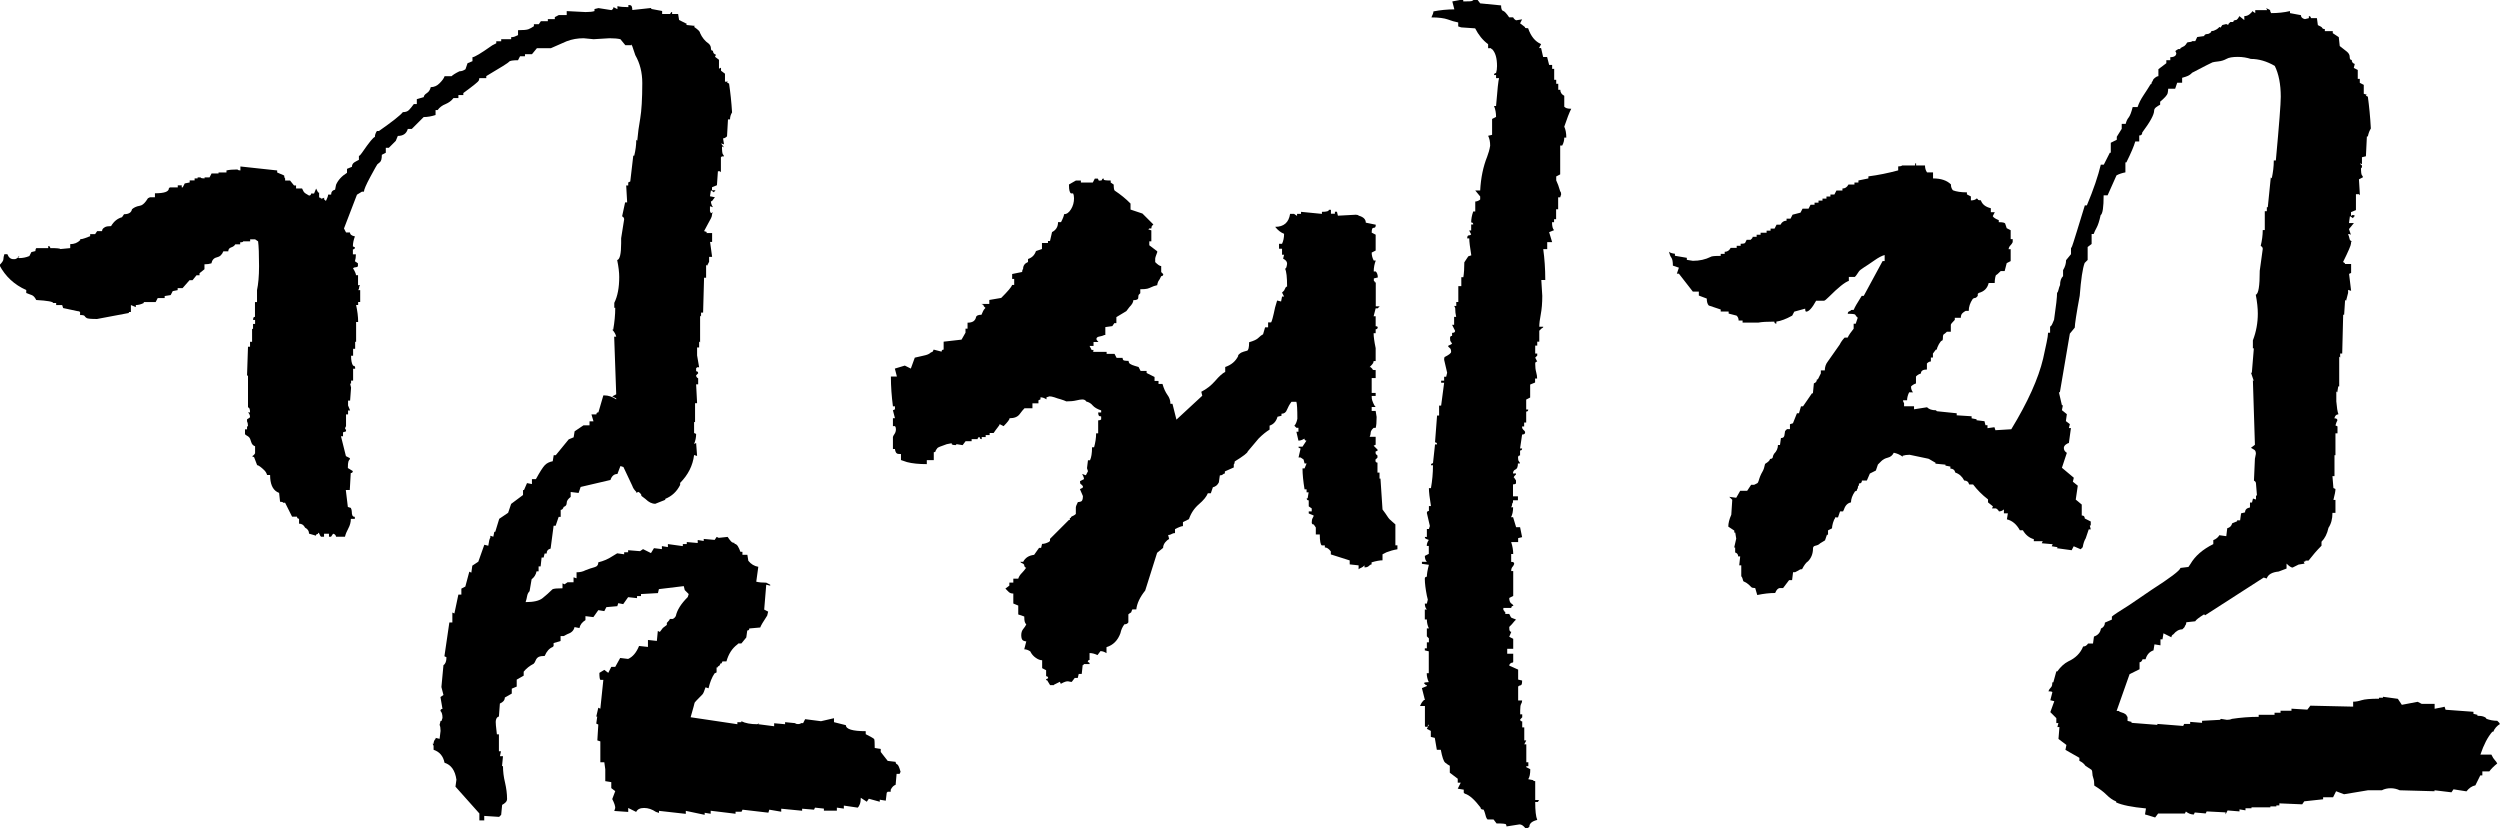 <?xml version="1.0" encoding="UTF-8"?>
<svg id="_레이어_2" data-name="레이어_2" xmlns="http://www.w3.org/2000/svg" viewBox="0 0 233.17 77.26">
  <g id="_레이어_1-2" data-name="레이어_1">
    <g>
      <path d="M45.17,76.52h-.46v-.65l-2.23-2.5.09-.65c-.12-.87-.5-1.39-1.11-1.58-.12-.62-.46-1.02-1.02-1.21v-.37l-.09-.19h.09c0-.19.06-.34.19-.46v-.09l.37.09.09-.74c0-.25-.03-.43-.09-.56l.09-.37h.09l.09-.28c0-.31-.06-.53-.19-.65,0-.12.06-.19.19-.19l-.19-1.11.28-.19-.19-.74.19-2.04c.19-.12.28-.37.28-.74l-.19-.09.46-3.15h.28v-.93l.19.09.37-1.76h.28v-.56l.37-.19.37-1.39.19.09.09-.65.56-.37.56-1.58.37.09c.06-.43.12-.68.19-.74v-.19l.28.09.09-.46h.09l.37-1.21.83-.56.28-.83,1.11-.83v-.46h.09l.28-.65.46.09v-.46h.37c.37-.68.65-1.11.83-1.3s.43-.31.74-.37l.09-.56h.19l1.21-1.48.46-.19.09-.56.83-.56h.56v-.37h.37l-.19-.65h.46c0-.12.06-.19.19-.19l.46-1.58h.09c.37,0,.74.12,1.11.37v-.09l-.37-.19.37-.19-.19-5.38h.19c-.06-.25-.19-.46-.37-.65h.09c.12-.68.19-1.36.19-2.04h-.09v-.46c.31-.62.46-1.42.46-2.41,0-.43-.06-.96-.19-1.58.25-.06.37-.59.37-1.58v-.46l.28-1.76c0-.12-.06-.22-.19-.28l.28-1.3h.19l-.09-1.58h.19v-.28l.19-.09.28-2.41h.09c.12-.49.19-.99.19-1.48l.09.09c.06-.68.15-1.38.28-2.09.12-.71.19-1.81.19-3.29,0-.99-.22-1.85-.65-2.6l-.28-.83-.09-.19v.09h-.56l-.46-.56c-.25-.06-.59-.09-1.02-.09l-1.48.09-.93-.09c-.56,0-1.08.09-1.58.28l-1.48.65h-1.3l-.46.56h-.65v.19h-.46l-.19.37c-.5,0-.77.05-.83.14-.06.09-.77.54-2.13,1.34v.19h-.65c0,.06-.02.14-.05.23-.03.09-.51.48-1.44,1.16v.19h-.46v.28h-.46c-.19.25-.43.43-.74.56-.31.12-.56.31-.74.56h-.19v.46c-.37.12-.74.19-1.11.19l-1.11,1.11h-.37c-.12.43-.43.65-.93.65l-.19.46-.65.65h-.28v.46l-.37.19c0,.37-.06.6-.19.7-.12.09-.2.16-.23.19s-.25.42-.65,1.16c-.4.74-.6,1.21-.6,1.39h-.19l-.46.28-1.21,3.15.19.37h.37c0,.19.15.31.46.37-.12.31-.19.62-.19.93l.19.09c0,.12-.06.19-.19.19v.46h.28c0,.25-.03.46-.09.65l.28.19v.28c-.06.06-.14.09-.23.09s-.17.03-.23.09c.19.31.28.53.28.65h.19v.93h.19c-.06.06-.09.14-.09.23s-.03.17-.09.23h.19v1.11h-.19v.28h-.19c.12.56.19,1.08.19,1.58h-.19v1.85h-.09v.65h-.19v.65h-.19c0,.43.06.74.19.93.12,0,.19.06.19.19v.09h-.19v1.11h-.19v.28h-.09l.09.37-.09,1.21h-.19v.46l.19.46h-.19v.37h-.19v1.11c-.06.06-.09.16-.09.28h.09v.19l-.28.09v.37h-.19l.46,1.85.37.19v.09c-.06.06-.11.14-.14.23-.03.09-.05.29-.05.6l.46.28c0,.12-.06.19-.19.19l-.09,1.58h-.37l.19,1.58.28.09c.06.12.09.25.09.37s.01.23.05.32c.03.09.11.14.23.14v.19h-.37c0,.31-.08.6-.23.88-.15.28-.26.54-.32.79h-.83c0-.06-.03-.12-.09-.19-.06-.06-.12-.09-.19-.09l-.19.28h-.19v-.28h-.46v.28h-.28c-.06-.06-.11-.14-.14-.23-.03-.09-.08-.14-.14-.14v.09l-.19.09v.09l-.65-.19c0-.25-.12-.43-.37-.56-.12-.25-.31-.37-.56-.37v-.46c-.12,0-.19-.06-.19-.19h-.46l-.65-1.3h-.19c0-.06-.09-.09-.28-.09l-.09-.83-.19-.09c-.43-.25-.65-.77-.65-1.58h-.28c-.06-.19-.15-.34-.28-.46-.12-.12-.25-.23-.37-.32-.12-.09-.22-.14-.28-.14l-.28-.74-.19-.09c.12-.06.22-.15.28-.28v-.65c-.19-.06-.31-.2-.37-.42-.06-.22-.12-.35-.19-.42-.06-.06-.12-.11-.19-.14-.06-.03-.12-.08-.19-.14v-.46h.19v-.28h.09c0-.19-.03-.34-.09-.46v-.19l.28-.19c0-.19-.06-.34-.19-.46h.19c0-.31-.06-.46-.19-.46v-2.97h-.09l.09-2.69h.19v-.46h.19v-1.21h.09v-.46h.19v-.37h-.19c0-.12.03-.22.09-.28h.09v-1.39h.19v-1.11c.12-.56.19-1.3.19-2.23,0-1.11-.03-1.89-.09-2.32l-.28-.19h-.46v.19h-.65c0,.06-.09.09-.28.09v.19h-.46c-.06.12-.19.22-.37.28-.19.06-.28.19-.28.37h-.46c-.12.31-.32.5-.6.56-.28.06-.45.25-.51.56-.19.06-.4.09-.65.09v.46l-.46.37v.19h-.28l-.37.46h-.28l-.65.74h-.46v.19l-.46.09-.19.37-.56.09v.19h-.65l-.19.37h-1.11v.09c-.25.12-.5.19-.74.19v.19l-.46-.19v.65h-.19v.09l-2.97.56c-.56,0-.88-.03-.97-.09-.09-.06-.15-.12-.19-.19-.03-.06-.17-.09-.42-.09v-.28c-.06-.06-.16-.09-.28-.09l-1.3-.28-.09-.28h-.56v-.19h-.28c0-.12-.53-.22-1.58-.28-.12-.25-.26-.4-.42-.46-.16-.06-.32-.12-.51-.19v-.28c-1.11-.49-1.95-1.27-2.5-2.32.25-.25.37-.43.37-.56s.03-.28.09-.46h.28c.12.31.31.46.56.46h.14s.08-.01.14-.05c.06-.03.12-.08.19-.14v-.09h.09l-.09.09c0,.06.03.09.09.09.31,0,.62-.06.93-.19l.19-.37.37-.09c0-.12.03-.22.09-.28h1.11v-.19c.12,0,.19.06.19.19.62,0,.93.03.93.09l.93-.09v-.37c.37,0,.68-.12.93-.37v-.09c.12,0,.26-.03.42-.09.15-.06.32-.12.51-.19v-.19h.46l.19-.28h.46c0-.06.01-.12.05-.19.03-.06.11-.12.23-.19.12-.06.31-.09.56-.09.25-.43.59-.71,1.02-.83l.19-.28c.43,0,.68-.15.74-.46.06-.06.15-.12.28-.19.12-.06.28-.11.46-.14.19-.03.37-.17.56-.42l.19-.28.19-.09h.46v-.37c.87,0,1.3-.15,1.3-.46l.09-.09h.74v-.19h.37v.19h.09l.19-.37.46-.09v-.19h.46v-.19h.28v-.09h.28c0,.06.12.09.37.09v-.09h.46l.19-.37h.65v-.09h.74v-.19c.25-.06.59-.09,1.02-.09.06.06.15.09.28.09v-.37l3.43.37v.19l.65.28c0,.12.03.22.09.28v.19h.46l.37.46h.19v.28h.56c.06.12.11.22.14.28.03.06.09.12.19.19.09.06.2.12.32.19.12,0,.19-.06.19-.19h.28l.19-.46.19.37h.09v.46c.12,0,.19.06.19.19v-.09c.12,0,.22-.03.28-.09v.19c.06,0,.09.03.09.09h.09c.12-.25.19-.43.19-.56h.28c0-.25.12-.4.37-.46l.09-.46c.19-.43.52-.8,1.02-1.11v-.37l.46-.19c0-.19.08-.32.23-.42.15-.09.29-.17.42-.23v-.37c.06,0,.15-.09.28-.28.68-.99,1.08-1.48,1.21-1.48,0-.19.06-.37.19-.56h.19c1.24-.87,1.98-1.45,2.23-1.76.25,0,.43-.06.56-.19s.28-.31.46-.56h.28v-.46l.65-.19c0-.12.09-.25.28-.37.19-.12.31-.31.37-.56.31,0,.59-.12.83-.37.25-.25.4-.46.46-.65h.65c.12-.12.37-.28.74-.46.19,0,.37-.06.56-.19l.19-.56.46-.19v-.37c.19,0,.8-.37,1.85-1.11l.37-.19v-.19h.46v-.19h.93v-.19c.12,0,.23-.01.32-.05.09-.03.2-.08.32-.14v-.46c.49,0,.82-.03.97-.09.15-.06.32-.15.51-.28v-.19h.46l.19-.28h.65v-.19h.65v-.19l.37-.19h.74v-.37l1.76.09c.37,0,.65-.03.83-.09v-.19l.37-.09,1.21.19c.12-.06.19-.15.19-.28l.37.19v-.28c.25.06.59.09,1.02.09v-.19h.09c.12,0,.2.05.23.14.03.09.05.2.05.32l1.76-.19v.09l1.02.19v.28h.74c.06-.12.12-.19.19-.19v.19h.56l.09.56.74.37-.09.09.83.09-.09.09c.37.25.56.43.56.56.19.43.46.77.83,1.02.12.12.19.26.19.42s.06.23.19.23c0,.19.09.31.28.37l-.09.19.37.28v.83l.19-.09v.28l.37.28v.74h.28l-.09.09.19.09c.12.8.22,1.7.28,2.69-.12.19-.19.4-.19.65h-.19l-.09,1.58c-.12.12-.25.19-.37.19l.09.56-.28-.09.28.37-.19-.09c0,.43.03.68.09.74.06.06.09.12.09.19h-.19l-.09.09v1.39l-.09-.09h-.19l-.09,1.3-.46.19v.28h.37c-.06,0-.12.06-.19.19l-.28-.19-.09.56.46.09-.28.37h-.09c0,.19.06.37.19.56l-.28-.09v.46l.09.19.19-.09c-.06.06-.09.14-.09.23s-.03.2-.09.32l-.65,1.21.28.09-.09.09h.56v.83h-.19l.19,1.39h-.28v.46l-.19.37-.09-.09v1.21h-.19l-.09,3.25h-.19v.37l-.09-.09v2.5l-.09-.09v.56h-.19v.74l.19,1.11h-.19l-.09.09v.28c.12,0,.19.06.19.19l-.19.19c0,.12.06.22.19.28v.56h-.19l.09,1.76h-.19v1.76h-.09v1.02l.19.09c0,.31-.06.62-.19.93l.19-.09.09,1.21-.28-.09c-.12.99-.56,1.85-1.3,2.6v.19c-.31.62-.77,1.05-1.39,1.3v.09l-.93.37c-.31,0-.62-.15-.93-.46l-.37-.28v-.09c-.06-.12-.16-.22-.28-.28l-.19.09v-.09c-.19-.19-.31-.37-.37-.56l-.83-1.76-.28-.09-.28.74c-.31,0-.53.19-.65.56l-2.78.65-.19.56-.74-.09v.46c-.25.19-.37.37-.37.56s-.09.31-.28.37c-.06.19-.16.28-.28.28v.65h-.19l-.28.83h-.19l-.28,2.13c-.25.06-.37.22-.37.46h-.19l-.09.37h-.19l-.09.83h-.19v.46h-.19c-.06.31-.22.56-.46.74l-.19,1.11c-.12.12-.2.28-.23.46-.03.19-.08.37-.14.56.74,0,1.27-.12,1.58-.37.31-.25.62-.52.93-.83.12-.06.43-.09.93-.09v-.46l.19.09.28-.19h.56v-.46l.28.09v-.56c.31,0,.59-.06.83-.19.31-.12.59-.22.83-.28.25-.06.37-.22.37-.46.49-.12.93-.31,1.3-.56l.46-.28.65.09v-.19h.37v-.19l1.11.09.28-.19.74.37.28-.46.74.09v-.28l.56.09v-.28l1.39.19v-.19h.37v-.19l1.02.09v-.28l.56.09v-.19l1.02.09.19-.28.19.09.83-.09c.12.19.23.32.32.42s.2.14.32.14v.09c.12,0,.23.08.32.23.09.16.17.32.23.51h.19v.28h.46l.09.56c.25.31.56.5.93.56l-.19,1.39c.25.06.56.09.93.09l.37.19v.09l-.37-.09-.19,2.32.37.19-.09.37c-.37.56-.59.93-.65,1.11l-1.02.09c0,.12-.06.19-.19.19l-.09.65-.46.56h-.28l-.09.09c-.5.37-.83.9-1.02,1.58h-.37l-.09.19h-.09l-.09.19c-.12.06-.19.12-.19.19h-.09v.46l-.19.09c-.25.37-.43.83-.56,1.39l-.28-.09c-.12.37-.22.59-.28.65-.5.5-.74.76-.74.79,0,.03-.12.48-.37,1.35l4.36.65v-.19h.37v-.09c.37.19.87.28,1.48.28l.19-.09-.09.09,1.48.19v-.28l1.02.09v-.19l.93.09c.06.06.15.09.28.09s.22-.03.28-.09h.19l.19-.37,1.48.19,1.21-.28v.37l1.11.28c0,.37.62.56,1.85.56v.28c.49.25.76.4.79.46.03.06.05.34.05.83l.56.09v.28l.65.83.74.09c0,.12.05.2.14.23.09.03.2.26.32.7l-.09.19h-.28l-.09,1.02c-.19.06-.34.22-.46.46v.19h-.28l-.09.09-.09.74-.56-.09v.19l-1.02-.28-.19.28-.56-.37c0,.25-.03.45-.09.6-.06.15-.12.26-.19.32l-1.3-.19v.28l-.65-.09v.28h-1.21v-.19l-.83-.09-.09.19-1.11-.09v.19l-1.95-.19v.28l-1.11-.19-.09.28-2.41-.28-.09.19h-.56v.19l-2.32-.28v.28l-.56-.09v.19l-1.76-.37v.28l-2.5-.28v.19l-.28-.09c-.37-.25-.74-.37-1.11-.37s-.62.12-.74.37l-.74-.37v.37l-1.3-.09.09-.28c0-.19-.09-.46-.28-.83l.28-.74-.37-.28v-.56l-.56-.09v-1.11l-.09-.65h-.37v-1.95l-.28-.09.09-1.48-.19-.09.09-.65h-.09l.19-.83.19.09.28-2.69h-.28c-.06-.06-.09-.28-.09-.65l.46-.28.37.28.28-.56h.37l.46-.83.74.09c.43-.19.77-.59,1.02-1.21l.83.09v-.65l.83.09.09-.93.19.09.28-.37.37-.28v-.19c.19-.19.28-.31.28-.37h.28c.12-.06.22-.15.28-.28.12-.56.49-1.14,1.11-1.76l.09-.28-.37-.37-.09-.37-2.32.28-.09.37-1.58.09v.19h-.37v.19l-.83-.09-.46.65-.46-.09-.09.28-1.02.09-.19.37-.56-.09-.46.65-.74-.09v.37c-.31.19-.5.43-.56.74l-.46-.09c-.06.31-.28.53-.65.65l-.37.19h-.28v.46l-.65.19v.28l-.09.09c-.31.12-.56.4-.74.83-.25,0-.43.03-.56.09-.12.06-.22.17-.28.32-.06.15-.12.26-.19.32-.37.19-.68.43-.93.74v.37l-.65.37v.65l-.46.19v.46l-.65.37c0,.25-.16.43-.46.56l-.09,1.21c-.25.06-.34.34-.28.83l.09.83h.19v1.58h.19l-.09.46h.28l-.09.93h.09c0,.49.06,1,.19,1.53.12.52.19,1.04.19,1.53,0,.12-.05.23-.14.32-.09.09-.2.17-.32.23l-.09.93-.19.19-1.39-.09v.37Z"/>
      <path d="M98.31,63.9h-.37l-.28-.46h-.09v-.09l.19-.09c0-.12-.06-.19-.19-.19v-.56l-.37-.19v-.74c-.19,0-.39-.08-.6-.23-.22-.15-.39-.35-.51-.6-.19-.12-.37-.19-.56-.19l.19-.74c-.06,0-.14-.01-.23-.05-.09-.03-.15-.09-.19-.19-.03-.09-.05-.2-.05-.32,0-.25.06-.45.19-.6.12-.15.22-.29.28-.42-.06-.06-.11-.14-.14-.23-.03-.09-.05-.26-.05-.51l-.56-.19v-.83l-.46-.19v-.93c-.19,0-.32-.05-.42-.14s-.2-.2-.32-.32l.37-.28v-.28h.37v-.37h.46c.06-.19.17-.36.32-.51.15-.15.29-.32.42-.51-.06,0-.11-.03-.14-.09-.03-.06-.05-.12-.05-.19l-.09-.09-.19-.09-.09-.09h.28c.19-.37.52-.59,1.02-.65l.46-.65h.19l.09-.37c.19,0,.4-.06.65-.19l.09-.09v-.19l1.76-1.76h.09v-.19h.09c0-.06.03-.11.09-.14.06-.03.12-.06.19-.09.06-.03.12-.08.19-.14v-.6c0-.09.06-.26.19-.51.06,0,.15-.01.28-.05.12-.03.19-.2.19-.51l-.28-.65.19-.09c.06,0,.09-.06.09-.19l-.09-.09-.09-.09c-.06,0-.09-.09-.09-.28l.37-.19c0-.06-.02-.14-.05-.23-.03-.09-.08-.17-.14-.23.12,0,.22.03.28.09h.09l.19-.37-.09-.28.09-.74h.19c.12-.25.19-.65.19-1.21h.19c.12-.43.19-.87.19-1.3h.19v-1.21c.12,0,.22-.03.28-.09v-.28c-.12,0-.2-.03-.23-.09-.03-.06-.05-.15-.05-.28h.28v-.19c-.37-.12-.63-.28-.79-.46-.15-.19-.36-.31-.6-.37-.06-.12-.19-.19-.37-.19-.12,0-.31.03-.56.09-.25.06-.56.09-.93.09-.12-.06-.29-.12-.51-.19-.22-.06-.42-.12-.6-.19-.19-.06-.34-.09-.46-.09l-.28.09v.19c-.19-.12-.37-.19-.56-.19v.19l-.19.09v.28h-.56v.46h-.74c-.12.12-.28.31-.46.56-.19.25-.5.37-.93.37,0,.12-.19.37-.56.74l-.37-.19c0,.06-.06.17-.19.32-.12.16-.25.32-.37.51h-.37v.19h-.37v.19h-.37v.19c-.12,0-.19-.06-.19-.19-.12,0-.19.06-.19.19h-.56v.19h-.56l-.28.37-.56-.09-.09.09c-.19,0-.31-.03-.37-.09v-.09l-.46.09c-.56.19-.85.31-.88.37-.03.06-.08.12-.14.19,0,.12-.06.19-.19.19v.74h-.65v.37c-.74,0-1.36-.06-1.85-.19l-.56-.19v-.56c-.19,0-.31-.01-.37-.05-.06-.03-.11-.09-.14-.19-.03-.09-.05-.17-.05-.23h-.19v-1.11c0-.06.05-.15.14-.28.09-.12.14-.28.14-.46,0-.12-.03-.22-.09-.28h-.19v-.74h.19l-.19-.74.19-.09v-.28h-.19c-.12-.93-.19-1.85-.19-2.78h.56l-.19-.74.93-.28.56.28.37-1.02c.25-.06.52-.12.83-.19.31-.06.52-.15.65-.28l.19-.09.09-.19.74.19c0-.12.06-.19.19-.19v-.74l1.67-.19.37-.65v-.37h.19v-.56c.25,0,.43-.05.56-.14.12-.09.2-.22.23-.37.03-.15.2-.23.51-.23.06-.12.11-.23.14-.32.03-.09.11-.2.23-.32-.06-.06-.11-.11-.14-.14-.03-.03-.05-.08-.05-.14l-.19-.09h.74v-.37l1.11-.19c.62-.62.96-1.02,1.02-1.21h.19v-.56h-.19v-.46l.93-.19c0-.12.03-.22.09-.28,0-.31.15-.52.46-.65v-.28c.37-.12.62-.37.74-.74l.56-.19v-.56h.56v-.19h.19l.19-.83c.37-.19.56-.49.56-.93h.28c.19-.37.28-.62.28-.74.25,0,.46-.15.65-.46.19-.31.28-.65.28-1.02,0-.19-.03-.34-.09-.46h-.19c-.12-.06-.19-.31-.19-.74v-.09l.65-.37h.46v.19h1.11l.19-.37h.28l.09.19c.19,0,.28-.01.28-.05,0-.03.03-.08.09-.14h.09v.09c0,.06.22.09.65.09v.19l.28.19c0,.31.03.5.09.56.56.37,1.05.77,1.48,1.21v.56l1.11.37,1.02,1.02-.14.14s-.05.11-.05.23h-.19l-.09.09.28.09v1.02h-.19v.37l.74.56v.09c-.12.31-.19.51-.19.6v.32c.25.25.43.37.56.37v.56l.19.19c0,.12-.06.19-.19.19l-.14.28c-.03.06-.06.11-.09.14-.03.03-.06.09-.09.19-.03.09-.05.17-.05.23-.25.06-.43.12-.56.19-.12.06-.25.11-.37.14-.12.03-.34.05-.65.05v.37c-.06.06-.11.11-.14.14-.03.03-.05.12-.05.28s-.16.23-.46.23c0,.19-.12.4-.37.65l-.28.37-.93.56v.56h-.19l-.19.28-.65.09v.74h-.09c-.12.06-.28.11-.46.14-.19.03-.28.11-.28.23,0,.06.06.16.19.28h-.46v.37h-.37l.19.37h.19c0,.06-.03.09-.09.09l.09.09h1.21v.19h.74l.19.37h.56c0,.06.01.12.05.19.03.06.2.09.51.09,0,.06.01.12.05.19.03.06.12.12.28.19.15.06.35.12.6.19l.19.37h.56v.19l.74.37v.37h.37v.28h.37c.12.43.28.77.46,1.02.19.25.28.53.28.83h.19l.37,1.48,2.41-2.23-.09-.37c.49-.25.93-.59,1.3-1.02.37-.43.68-.71.93-.83v-.46c.56-.19.96-.52,1.21-1.02v-.09c.12-.12.22-.2.28-.23.06-.03.14-.06.23-.09.09-.03.2-.06.32-.09.12-.03.19-.29.19-.79.43-.12.73-.26.88-.42.15-.15.29-.26.42-.32l.19-.65h.28v-.46h.28c.06-.06.19-.52.37-1.39l.19-.65.37.09.09-.46h.19l-.19-.37.19-.19c.06-.12.11-.22.14-.28.03-.06.08-.09.14-.09,0-.87-.06-1.42-.19-1.67.06,0,.11-.06.14-.19.03-.12.05-.22.05-.28,0-.19-.12-.34-.37-.46l.09-.37h-.19v-.56h-.28v-.46h.28c.12-.25.19-.56.19-.93-.31-.12-.59-.34-.83-.65.8,0,1.27-.4,1.39-1.21h.37l.28.19v-.19h.37v-.19l1.95.19v-.19c.43,0,.65-.06.65-.19h.19v.37h.37v-.19h.19l.09.37,1.67-.09c.12,0,.22.03.28.09.43.12.65.34.65.65l.93.19c0,.19-.05.28-.14.28s-.15.03-.19.09c-.03.06-.05.19-.05.37l.37.19v1.48l-.37.19c0,.25.06.5.19.74h.19c-.12.31-.19.65-.19,1.02h.19c.12.12.19.31.19.56l-.37.09v.19c0,.06.03.09.09.09v.09h.09v2.23h.37l-.19.19h-.19l-.19.74h.19v.93c.12,0,.19.03.19.09,0,.12-.06.19-.19.19v.37h-.19c0,.31.06.77.19,1.39v1.21h-.19c0,.06-.02.12-.05.19-.03.06-.14.19-.32.37h.09c.06.06.11.11.14.14.03.03.05.06.05.09s.09.05.28.05v.74h-.37v1.39h.37v.28h-.37c0,.19.01.32.05.42.03.09.06.17.09.23.03.06.06.12.09.19.03.06.08.12.14.19h-.37v.37h.37l.09.56c0,.5-.03.83-.09,1.02h-.19c-.06.06-.11.11-.14.14-.03.03-.06.08-.09.14-.03.06-.05.14-.05.23s-.03.2-.09.32h.56v.74l-.19.09.37.37v.09l-.19.09c0,.19.03.28.09.28l.09.09v.19l-.19.19c0,.12.01.2.05.23.03.03.08.05.14.05v.93h.19v.56h.09l.19,2.88c.19.25.34.46.46.65.12.19.26.34.42.46.15.12.26.22.32.28v1.95h.19v.37c-.37.06-.71.16-1.02.28l-.37.19v.56c-.25,0-.59.06-1.02.19v.19c-.06,0-.12.03-.19.09-.06.06-.12.11-.19.14-.06.03-.16.05-.28.05v-.19c-.12.12-.23.2-.32.23-.09.03-.17.08-.23.14v-.37l-.83-.09v-.37l-1.76-.56v-.28c-.19-.25-.37-.37-.56-.37v-.19h-.28c-.12-.06-.19-.4-.19-1.02h-.37v-.65l-.19-.28c-.12,0-.19-.06-.19-.19,0-.19.03-.32.09-.42.06-.09.09-.17.09-.23l-.46-.19v-.19h.28v-.28l-.28-.19v-.56c-.12,0-.19-.06-.19-.19h.09l.09-.56h-.19v-.28h-.19c-.12-.74-.19-1.39-.19-1.95h.19l.19-.46h-.19l-.09-.37-.28-.19h-.19l.19-.83-.19-.09v-.09h.37l.37-.56c-.12,0-.19-.06-.19-.19-.19.12-.37.19-.56.19l-.19-.83h.19v-.37h-.19l-.19-.19c.12-.12.22-.34.28-.65,0-.86-.03-1.39-.09-1.58h-.46c-.19.25-.32.5-.42.74-.09.25-.26.37-.51.37v.19l-.37.09c-.12.43-.37.71-.74.83v.37c-.31.19-.65.46-1.02.83l-1.02,1.21c0,.12-.4.43-1.21.93,0,.12-.03.22-.09.28v.28l-.83.37v.19c-.06,0-.12.03-.19.09-.06.06-.16.09-.28.09l-.09.65c-.12.25-.31.4-.56.46l-.19.56h-.28c-.12.31-.4.65-.83,1.02-.43.37-.74.83-.93,1.39l-.56.28v.37c-.12,0-.37.09-.74.28v.37c-.12,0-.23.03-.32.09-.09.06-.2.09-.32.09l.09.37c-.12.06-.25.17-.37.32-.12.16-.19.32-.19.51l-.56.46-1.11,3.52c-.5.62-.77,1.21-.83,1.76h-.37c-.06.12-.09.2-.09.23s-.03.06-.09.09c-.06.03-.12.08-.19.14v.74c-.06.12-.19.19-.37.19-.19.25-.31.53-.37.83-.25.68-.68,1.11-1.3,1.3v.56c-.19-.12-.37-.19-.56-.19l-.28.37c-.25-.12-.5-.19-.74-.19v.65h-.09l-.09.19c.12,0,.19.06.19.19h-.56v.09h-.09l-.09.83h-.28l-.09.37h-.28l-.28.37c-.06,0-.17-.01-.32-.05-.15-.03-.39.05-.7.23l-.09-.19-.56.28ZM142.28,77.26c-.19-.25-.37-.37-.56-.37l-1.21.19c0-.06-.02-.12-.05-.19-.03-.06-.32-.09-.88-.09l-.28-.37h-.56c-.06-.06-.11-.14-.14-.23-.03-.09-.06-.2-.09-.32-.03-.12-.08-.25-.14-.37-.19,0-.28-.06-.28-.19-.56-.74-1.05-1.18-1.48-1.3l-.09-.09v-.28l-.56-.09.28-.56h-.28v-.37l-.74-.56v-.65c-.12-.06-.26-.15-.42-.28-.16-.12-.29-.53-.42-1.21h-.37l-.19-1.11-.37-.09v-.56l-.37-.19.19-.37h-.09v.09c0,.06-.02.09-.05.09h-.14c-.06,0-.09-.03-.09-.09v-1.85h-.46c.06-.12.11-.22.14-.28.03-.06.11-.15.23-.28h.09l-.28-1.11.46-.19v-.09h-.09l-.19-.19c.06-.06.22-.09.46-.09-.12-.25-.19-.52-.19-.83h.19v-2.04l-.37-.09v-.19h.19v-.56h.19v-.37l-.19-.19v-.74h.19c-.12-.25-.19-.52-.19-.83h-.19v-.93h.19c-.06-.06-.11-.14-.14-.23-.03-.09-.05-.2-.05-.32h.19l.09-.37-.09-.37c-.12-.62-.19-1.14-.19-1.58,0-.12.06-.19.19-.19,0-.25.06-.62.19-1.11l-.65-.09v-.19h.46c-.06-.06-.11-.14-.14-.23-.03-.09-.05-.2-.05-.32l.37-.19v-.74h-.19c0-.19.06-.37.19-.56-.19-.06-.29-.11-.32-.14-.03-.03-.05-.08-.05-.14h.19v-.74h.19l.09-.28-.28-1.21c0-.12.06-.19.19-.19v-.46h.19c-.12-.74-.19-1.3-.19-1.67h.19c.12-.68.19-1.39.19-2.13h-.19c0-.12.06-.19.19-.19l.19-1.76h.19c0-.12-.06-.19-.19-.19l.19-2.5h.19v-.93h.19l.28-2.13h-.28v-.19h.28v-.37h.19l.09-.37-.28-1.21c0-.19.03-.28.09-.28.37-.19.56-.34.56-.46,0-.19-.05-.31-.14-.37-.09-.06-.14-.12-.14-.19l.37-.19c-.06-.12-.11-.2-.14-.23-.03-.03-.05-.14-.05-.32,0-.12.06-.19.19-.19v-.28c.19,0,.28-.06.28-.19l-.28-.56h.19v-.74h.19c-.06-.25-.09-.52-.09-.83l-.09-.19h.19v-.37h.19v-1.48h.28v-.83h.19c.06-.37.09-.83.09-1.39l.37-.56.28-.09c-.12-.74-.19-1.27-.19-1.58h-.19c0-.19.05-.28.14-.28s.17-.03.23-.09l-.19-.37h.19v-.56h.19c0-.12-.06-.19-.19-.19,0-.31.06-.65.19-1.02h.19v-.93c.06,0,.14-.01.23-.05.09-.03.17-.08.23-.14v-.28l-.46-.56h.46c.06-1.17.28-2.23.65-3.15.12-.31.22-.65.28-1.02,0-.37-.06-.68-.19-.93l.37-.09v-1.48l.37-.19c0-.37-.06-.71-.19-1.02h.19c.12-1.54.22-2.41.28-2.6h-.28v-.28h-.19c0-.12.06-.19.19-.19.06-.19.09-.4.09-.65,0-.74-.15-1.27-.46-1.58-.06,0-.09-.03-.09-.09h-.28v-.37c-.5-.37-.9-.87-1.21-1.48l-1.3-.09-.28-.09v-.37c-.31-.06-.63-.15-.97-.28-.34-.12-.85-.19-1.53-.19.12-.25.19-.43.19-.56.62-.12,1.27-.19,1.95-.19l-.19-.74,1.02-.19v.19c.49,0,.77-.01.83-.05.06-.03.12-.08.19-.14h.28l.28.37,1.95.19c0,.31.06.48.19.51.12.03.31.23.56.6h.37c.06.12.15.22.28.28l.56-.09-.19.37c.25.19.39.29.42.32.03.03.05.06.05.09s.09.05.28.05c.25.74.65,1.24,1.21,1.48l-.19.37h.19l.19.83h.37l.19.74h.28v.37h.19v1.02h.19v.37h.19v.56h.19c0,.25.12.43.37.56v1.02c.06.06.14.11.23.14.09.03.23.05.42.05-.19.37-.4.93-.65,1.67.12.25.19.59.19,1.02h-.19c0,.25-.06.5-.19.74h-.19v2.69l-.37.19v.37c.12.25.25.59.37,1.02.06.06.09.15.09.28l-.09.28h-.19v1.11h-.19v.93h-.19v.28h-.19c0,.37.06.62.19.74l-.46.19.28.93h-.46v.65h-.37c.12.87.19,1.82.19,2.88h-.37l.09,1.48c0,.68-.05,1.25-.14,1.72-.09.46-.14.85-.14,1.16h.37c0,.06-.02.09-.05.09s-.14.09-.32.28v1.02h-.19v.37h-.19v.74h.19v.19l-.19.19.19.37c-.12,0-.19.06-.19.19,0,.31.03.57.09.79.06.22.09.42.09.6h-.19v.37l-.46.19v1.21l-.37.19v.93h.19c0,.12-.06.19-.19.19v1.02h-.19v.37h-.19v.09c0,.06.03.12.09.19.06.06.11.11.14.14.03.03.05.08.05.14,0,.12-.09.19-.28.19l-.19,1.3h.19c0,.12-.06.19-.19.19v.46c-.12,0-.19.06-.19.19,0,.19.03.31.09.37.06.06.09.12.09.19h-.19c0,.31-.08.5-.23.56-.15.06-.23.19-.23.37h.28v.09l-.14.14s-.05.06-.05.09-.03.05-.09.05h.09l.19.28v.28c-.06.06-.15.09-.28.09v1.11h.46v.37h-.46v.19c-.06.06-.09.14-.09.23s-.03.17-.09.23h.19c0,.37-.06.68-.19.93h.19l.28.93h.37l.19.93-.37.09v.37h-.65c.12.37.19.74.19,1.11h-.19v.74h.09c.12,0,.19.06.19.19l-.09.19c-.06.06-.11.12-.14.19-.03.06-.05.16-.05.28h.19v2.32l-.37.19c0,.12.01.23.05.32.03.09.09.17.19.23.09.06.14.12.14.19-.12,0-.19.06-.19.19h-.74v.19l.09.09c0,.06.03.09.09.09v.19h.37c.06.12.11.22.14.28.03.06.11.11.23.14.12.03.22.08.28.14-.06,0-.14.06-.23.19-.09.12-.23.28-.42.46,0,.19.01.31.05.37.03.06.08.09.14.09l-.19.46.37.19v.93h-.56v.46h.56v.74c0,.06-.03.09-.09.09s-.12.03-.19.09-.09.12-.09.19l.83.37v.93l.37.09c0,.25-.03.39-.09.42-.06.03-.11.05-.14.05s-.08.03-.14.09v1.3h.37c0,.12-.03.23-.09.32-.06.09-.09.29-.09.6v.37h.19v.28l-.19.19c0,.12.06.19.19.19v.56h.19v1.21h.19l-.19.37h.19v1.67h.19v.37h-.19v.09l.37.19c0,.43-.06.74-.19.93l.46.09c0,.06.06.09.19.09v1.76h.37c-.06.06-.09.11-.09.14,0,.03-.03.05-.09.05h-.19c0,.8.06,1.36.19,1.67-.5.12-.74.34-.74.65l-.28.19Z"/>
      <path d="M200.99,76.24l-.93-.28.09-.56c-1.3-.12-2.23-.31-2.78-.56v-.09c-.31-.12-.62-.34-.93-.65-.25-.25-.62-.53-1.11-.83,0-.31-.03-.54-.09-.7-.06-.16-.09-.31-.09-.46s-.03-.26-.09-.32l-.56-.37c-.12-.19-.31-.34-.56-.46v-.28l-1.3-.74.09-.46-.74-.56.09-1.11h-.19l.09-.37h-.19v-.46l-.56-.56.37-1.02-.37-.09.19-.74c0-.06-.12-.09-.37-.09l.09-.19c.06-.06.12-.14.19-.23.06-.09.09-.23.09-.42h.09l.28-1.02h.09c.31-.43.65-.74,1.02-.93.68-.31,1.14-.77,1.39-1.39.19,0,.34-.09.46-.28h.46l.09-.65c.37-.12.59-.37.65-.74.25-.12.37-.31.37-.56l.65-.28v-.28c.12-.12.68-.49,1.67-1.11l2.04-1.39c1.73-1.11,2.63-1.79,2.69-2.04l.74-.09.19-.28c.43-.74,1.14-1.36,2.13-1.85v-.37l.19-.09c.19-.12.31-.25.37-.37l.65.09.09-.74c.25-.06.4-.22.46-.46l.46-.19v-.09h.28l.09-.65.37-.09c0-.25.15-.4.46-.46v-.46h.19l.09-.37.28.09v-.37h.09l-.09-1.11c0-.12-.06-.22-.19-.28l.09-2.04.09-.46c0-.19-.05-.31-.14-.37-.09-.06-.2-.12-.32-.19l.37-.28-.19-6.03.09.09-.28-.83.09.09.19-2.32h-.09v-.74c.31-.8.46-1.64.46-2.5,0-.49-.06-1.08-.19-1.76.25-.06.37-.8.37-2.23l.28-2.04c0-.12-.06-.22-.19-.28.12-.49.19-.99.19-1.48h.19v-1.76h.19v-.37h.09l.28-2.78.09.09c.12-.56.19-1.11.19-1.67h.19c.31-3.34.46-5.32.46-5.94,0-1.17-.19-2.13-.56-2.88-.74-.43-1.48-.65-2.23-.65-.37-.12-.77-.19-1.21-.19-.5,0-.85.06-1.07.19-.22.12-.46.2-.74.23-.28.03-.46.06-.56.09-.09.03-.73.36-1.9.97l-.09.09c-.06.06-.15.12-.28.19-.12.06-.31.12-.56.19v.46h-.46l-.19.56h-.65c0,.12-.02.26-.05.42-.03.15-.26.42-.7.79v.28c-.12.06-.25.14-.37.23-.12.09-.19.2-.19.32,0,.37-.37,1.05-1.11,2.04,0,.19-.09.28-.28.28v.56h-.37c-.12.43-.4,1.08-.83,1.95h-.09v.93c-.31.06-.59.15-.83.28l-.83,1.86h-.37c0,1.11-.09,1.73-.28,1.85-.12.56-.25.94-.37,1.16-.12.22-.22.42-.28.6h-.19v.93l-.37.28v1.21l-.28.28c-.19.5-.34,1.52-.46,3.06-.31,1.67-.46,2.66-.46,2.97l-.46.56-.93,5.47h-.09l.28,1.21h.09l-.09.46.46.37-.09.65.37.28-.09.37h.19l-.19,1.39c-.06,0-.15.05-.28.14-.12.09-.19.2-.19.32,0,.19.09.34.28.46l-.46,1.39,1.11.93-.09.37.46.37-.19,1.3.56.46v1.02c.19,0,.28.09.28.28l.56.28v.37h-.09l.09.37h-.19l-.28.83c-.12.19-.22.46-.28.83l-.19.19-.65-.28-.19.37-1.39-.19.09-.09-.56-.09.09-.19-1.02-.09.09-.19h-.83v-.19c-.43-.12-.77-.4-1.02-.83h-.28c-.31-.56-.71-.9-1.21-1.02l.09-.56h-.37v-.37c-.12.12-.28.19-.46.19-.06-.12-.16-.22-.28-.28h-.37l.09-.19-.46-.37v-.28c-.56-.43-1.02-.9-1.39-1.39h-.37c-.06-.25-.22-.37-.46-.37-.19-.37-.46-.62-.83-.74-.06-.25-.22-.37-.46-.37v-.19l-.46-.09v-.09l-.93-.09v-.09l-.65-.37-1.76-.37c-.25,0-.46.03-.65.09v.09c-.25-.19-.53-.31-.83-.37-.12.25-.31.4-.56.46-.25.06-.45.17-.6.32l-.32.32-.19.56-.56.28-.28.65h-.46c0,.19-.09.28-.28.28v.19c-.06,0-.09.05-.09.14s-.03.17-.09.23v.09l-.19.09c-.25.37-.37.71-.37,1.02-.31.06-.53.28-.65.65l-.09.19h-.28l-.19.56h-.28v.09c-.06.06-.12.2-.19.42-.06.22-.09.39-.09.51l-.37.19v.46l-.09-.09-.19.56-.46.28c-.06.06-.12.11-.19.14-.06.03-.16.06-.28.09-.12.03-.19.11-.19.23,0,.5-.16.9-.46,1.21-.19.12-.37.37-.56.74-.12,0-.2.02-.23.05-.03.03-.17.11-.42.23h-.19l-.09.74h-.28l-.56.74h-.28c-.19,0-.34.16-.46.46-.5,0-1.05.06-1.67.19l-.19-.65c-.19,0-.31-.03-.37-.09-.06-.06-.14-.14-.23-.23s-.26-.2-.51-.32c-.06-.25-.12-.4-.19-.46v-1.02h-.19l.09-.83h-.19c0-.19-.09-.31-.28-.37v-.46h-.09l.19-.83-.09-.56h-.09v-.19l-.56-.37c0-.31.09-.68.28-1.11l.09-1.39-.28-.28.65.09.37-.65h.65l.37-.56h.28c.12-.06.22-.11.28-.14.06-.03.11-.11.14-.23.03-.12.08-.26.14-.42.06-.15.14-.31.23-.46.09-.15.17-.39.23-.7.31-.19.46-.34.46-.46.19,0,.28-.09.28-.28l.09-.19c.25-.25.37-.52.37-.83h.19l.09-.65c.19,0,.29-.08.32-.23.03-.15.05-.26.05-.32s.01-.11.05-.14c.03-.03.08-.08.14-.14h.28v-.46l.28-.09.37-.93h.19l.19-.65h.19l.83-1.21h.09l.09-.93c.19-.06.28-.19.28-.37h.09l.28-.56v-.28h.37c0-.31.09-.59.28-.83l1.11-1.58c.12-.25.28-.46.46-.65h.28c.12-.25.31-.52.56-.83v-.46h.19l.19-.56c-.06-.06-.11-.11-.14-.14-.03-.03-.06-.08-.09-.14-.03-.06-.26-.09-.7-.09,0-.12.05-.2.14-.23.09-.03.14-.06.14-.09s.09-.05.28-.05c.06-.19.31-.62.74-1.3h.19l1.76-3.25h.19v-.56c-.25.06-.57.23-.97.51-.4.28-.73.5-.97.65-.25.16-.4.28-.46.37-.06.09-.12.19-.19.28-.06.09-.12.17-.19.23h-.56v.37c-.37.12-.99.62-1.85,1.48-.25.25-.4.37-.46.37h-.74c-.37.68-.68,1.02-.93,1.02-.06,0-.09-.09-.09-.28l-1.02.28-.19.37c-.56.31-1.05.5-1.48.56v.19c-.12,0-.19-.06-.19-.19-.68,0-1.18.03-1.48.09h-1.48v-.19h-.37c0-.19-.06-.34-.19-.46l-.74-.19v-.19h-.74v-.19l-1.11-.37c-.12-.12-.19-.34-.19-.65l-.74-.28v-.37h-.56l-1.3-1.67h-.19l.19-.56-.56-.19c0-.37-.05-.62-.14-.74-.09-.12-.17-.31-.23-.56.06.06.15.11.28.14.12.03.22.05.28.05v.19l1.11.19v.19l.56.09c.62,0,1.17-.12,1.67-.37.06-.06.37-.09.93-.09v-.19h.37v-.19c.25,0,.43-.12.56-.37h.56v-.19h.37v-.19c.25,0,.39-.03.42-.09.03-.06.08-.15.14-.28h.37c.06-.06.11-.11.14-.14.03-.03.05-.08.05-.14h.37v-.19h.37v-.19h.56v-.19h.37v-.19h.37l.19-.37h.37c.12-.25.31-.37.56-.37v-.19h.37l.19-.37.74-.19.19-.37h.56l.19-.37h.37v-.19h.37v-.19h.37v-.19h.37v-.19h.37v-.19h.37l.19-.37h.56v-.19c.25,0,.43-.12.56-.37h.56v-.19h.37v-.19l.93-.19v-.19c.93-.12,1.85-.31,2.78-.56v-.37c.19,0,.31-.03.37-.09h1.21v-.19h.09v.19h.83c0,.25.06.46.19.65h.56v.56c.74,0,1.3.19,1.67.56,0,.12.01.23.05.32.03.09.08.17.14.23.31.12.74.19,1.3.19v.19l.37.19v.37c.25,0,.43-.06.56-.19l.09.09c0,.06.09.09.28.09.12.37.43.62.93.74v.37h.37l-.19.37c.06.12.25.25.56.37v.19c.37,0,.57.05.6.14.03.09.08.23.14.42l.37.19v.83h.19v.28c-.06.12-.12.22-.19.28-.06.06-.11.12-.14.19-.03.06-.05.12-.05.19h.19v1.11l-.37.19-.19.74h-.37c-.25.25-.39.37-.42.37s-.06.08-.09.23c-.03.16-.05.32-.05.51h-.56c-.12.5-.43.8-.93.93l-.09.09v.19c-.06.06-.11.11-.14.14-.03.03-.08.05-.14.05s-.12.03-.19.09c-.25.37-.37.74-.37,1.11h-.28c-.12.06-.23.14-.32.23s-.14.23-.14.42h-.56v.19c-.25.25-.37.4-.37.46v.65h-.37c-.12.12-.22.2-.28.23-.06.03-.09.14-.09.32s-.03.28-.09.28-.16.11-.28.32c-.12.22-.19.39-.19.51h-.09l-.28.37v.37h-.19v.37c-.12,0-.25.06-.37.19v.56c-.37,0-.56.12-.56.37-.19.06-.34.15-.46.28v.65c-.19.06-.34.16-.46.28,0,.12.01.23.05.32.03.09.08.17.14.23h-.37c-.12.25-.19.5-.19.74h-.37v.09l.09.19v.28h.93v.28l1.21-.19c.19.19.46.28.83.28l.09.09,1.85.19v.19l1.39.09v.19l.46.09v.09l.74.09.09.37h.19v.28l.65-.09.09.28,1.48-.09c1.54-2.53,2.53-4.73,2.97-6.59.12-.56.23-1.05.32-1.48.09-.43.14-.74.14-.93h.19v-.56l.14-.14s.11-.2.23-.51c.19-1.3.28-2.13.28-2.5.06-.06.11-.17.14-.32.03-.15.08-.29.14-.42,0-.37.09-.65.28-.83v-.56c.19-.31.28-.62.28-.93l.46-.56v-.56c.06-.06.14-.25.23-.56.09-.31.2-.65.32-1.02l.74-2.41h.19c.62-1.48,1.05-2.75,1.3-3.8h.28l.56-1.11h.09v-.93l.56-.28v-.28l.46-.74v-.46h.37c.06-.25.15-.45.28-.6.12-.15.25-.48.37-.97h.46c.12-.37.31-.74.56-1.11.25-.37.46-.71.65-1.02.06,0,.09-.03.09-.09s.03-.12.09-.19l.09-.19c.19-.19.34-.28.46-.28v-.65l.74-.56v-.28h.37v-.28c.12,0,.23-.01.32-.05.09-.03.15-.08.19-.14.03-.06.05-.12.05-.19l-.09-.19c.06-.06.15-.12.28-.19h.19v-.09l.37-.19c.06-.06.11-.11.14-.14.03-.03.06-.08.09-.14.03-.06.11-.09.23-.09s.22-.03.28-.09h.28l.09-.19.09-.19.65-.09c0-.06.03-.11.09-.14.06-.03.12-.05.19-.05s.12-.01.19-.05c.06-.03.12-.08.19-.14v-.09c.12,0,.22-.01.28-.05.06-.03.12-.06.19-.09.06-.03.12-.08.19-.14l.09-.09h.09v.09l.19-.28.37-.09.19.09v-.09l.19-.19h.28v-.09c.06-.06.12-.09.19-.09s.11-.01.14-.05l.09-.09s.08-.11.14-.23l.46.37v-.37c.19,0,.35-.06.51-.19.15-.12.23-.22.23-.28l.28.19v-.28h1.11l-.09-.19.37.19v.09l.09.19c.62,0,1.21-.06,1.76-.19v.19l1.02.19c0,.19.12.31.37.37l.37-.09v-.19c.12,0,.19.06.19.19h.56l.09.65c.12.06.22.11.28.14.06.03.11.08.14.14.03.06.11.09.23.09v.19h.74v.19l.56.37.09.83c.25.19.46.36.65.51.19.15.28.32.28.51s.06.28.19.28c0,.19.09.31.28.37l-.09.37.37.19v.83h.19v.37l.37.19v.83l.28.09-.09.09.19.09c.12.87.22,1.85.28,2.97-.12.19-.22.43-.28.74h-.09l-.09,1.85-.37.09v.65l-.19-.09c.06.12.12.19.19.19v.28l-.09-.09c0,.43.03.68.09.74.06.06.09.12.09.19l-.37.19.09,1.48-.09-.09h-.28v1.48l-.46.19v.37l.09-.09h.19l.09.09c-.06,0-.12.06-.19.19l-.28-.19-.09.65h.46l-.46.56.19.56-.09-.09h-.19c.06.12.11.26.14.42.03.16.11.23.23.23-.06,0-.09.08-.09.23s-.25.73-.74,1.72c.12.06.19.12.19.19h.56v.83l-.19.09.19,1.58-.28-.09v.28l-.19.74-.09-.09-.09,1.39h-.09l-.09,3.62h-.19v.37l-.09-.09v2.78h-.09l-.09.56-.09-.09v.93c.06.62.11.96.14,1.02.03.06.05.12.05.19-.19,0-.31.12-.37.37.19,0,.28.06.28.19l-.09.19-.09.28.19.09v.65h-.19v2.04h-.09v1.95h-.19l.09,1.11.19.09c0,.19-.06.53-.19,1.02h.19v1.21h-.28c0,.56-.12,1.02-.37,1.39-.12.56-.34.99-.65,1.3v.37c-.43.43-.83.9-1.21,1.39h-.28c0,.06-.03.09-.09.09h-.09l.09.19-.56.09-.56.28c-.12,0-.31-.12-.56-.37v.46l-.74.28c-.62.06-.99.28-1.11.65l-.28-.09-5.47,3.52-.09-.09c-.5.31-.77.53-.83.65l-.83.09c0,.12-.03.22-.09.28l-.09.19c-.06.06-.12.12-.19.19-.31,0-.59.16-.83.46-.12.06-.19.15-.19.28l-.74-.37-.09.56h-.19v.56l-.56-.09-.09.56c-.37.12-.62.4-.74.83h-.28c-.06.19-.16.28-.28.28v.65l-.93.46-1.21,3.43h.19c.06.06.15.11.28.14.12.03.23.08.32.14.09.06.14.11.14.14s.03.08.09.14v.37l.37.09v.09l2.41.19v-.09l2.41.19.09-.19h.56v-.19l1.11.09v-.19l1.67-.09.09-.09.56.09c.19,0,.34-.03.46-.09.8-.12,1.64-.19,2.5-.19v-.19h1.48v-.19h.56v-.19h1.02v-.19l1.48.09.28-.37,3.99.09v-.46c.25,0,.51-.05.79-.14s.82-.14,1.62-.14v-.09h.37v-.09l1.39.19.37.56,1.48-.28.37.19h1.21v.46l.93-.19.09.28,2.6.19v.19l.37.09v.09c.25,0,.45.03.6.09.15.06.23.12.23.19.31.12.65.19,1.02.19l.19.19c0,.06.03.09.09.09-.31.19-.53.43-.65.74h-.09c-.43.49-.8,1.21-1.11,2.13h1.02c.12.25.23.42.32.51s.17.2.23.32c-.31.25-.56.49-.74.74h-.65v.37h-.19l-.46.93c-.31.06-.59.25-.83.56l-1.21-.19-.19.28-1.58-.19v.09l-3.25-.09c-.25-.12-.53-.19-.83-.19s-.59.06-.83.19h-1.3l-2.23.37-.74-.28-.28.56h-.93v.19l-1.76.19-.19.28-2.13-.09v.19h-.28v.09h-.56v.09h-1.76v.09h-.56v.19l-.56-.09v.19l-1.11-.09-.19.37v-.19l-1.76-.09-.09.19-1.02-.09-.09.19c-.25,0-.5-.09-.74-.28l-.09.19h-2.5l-.28.37Z"/>
    </g>
  </g>
</svg>